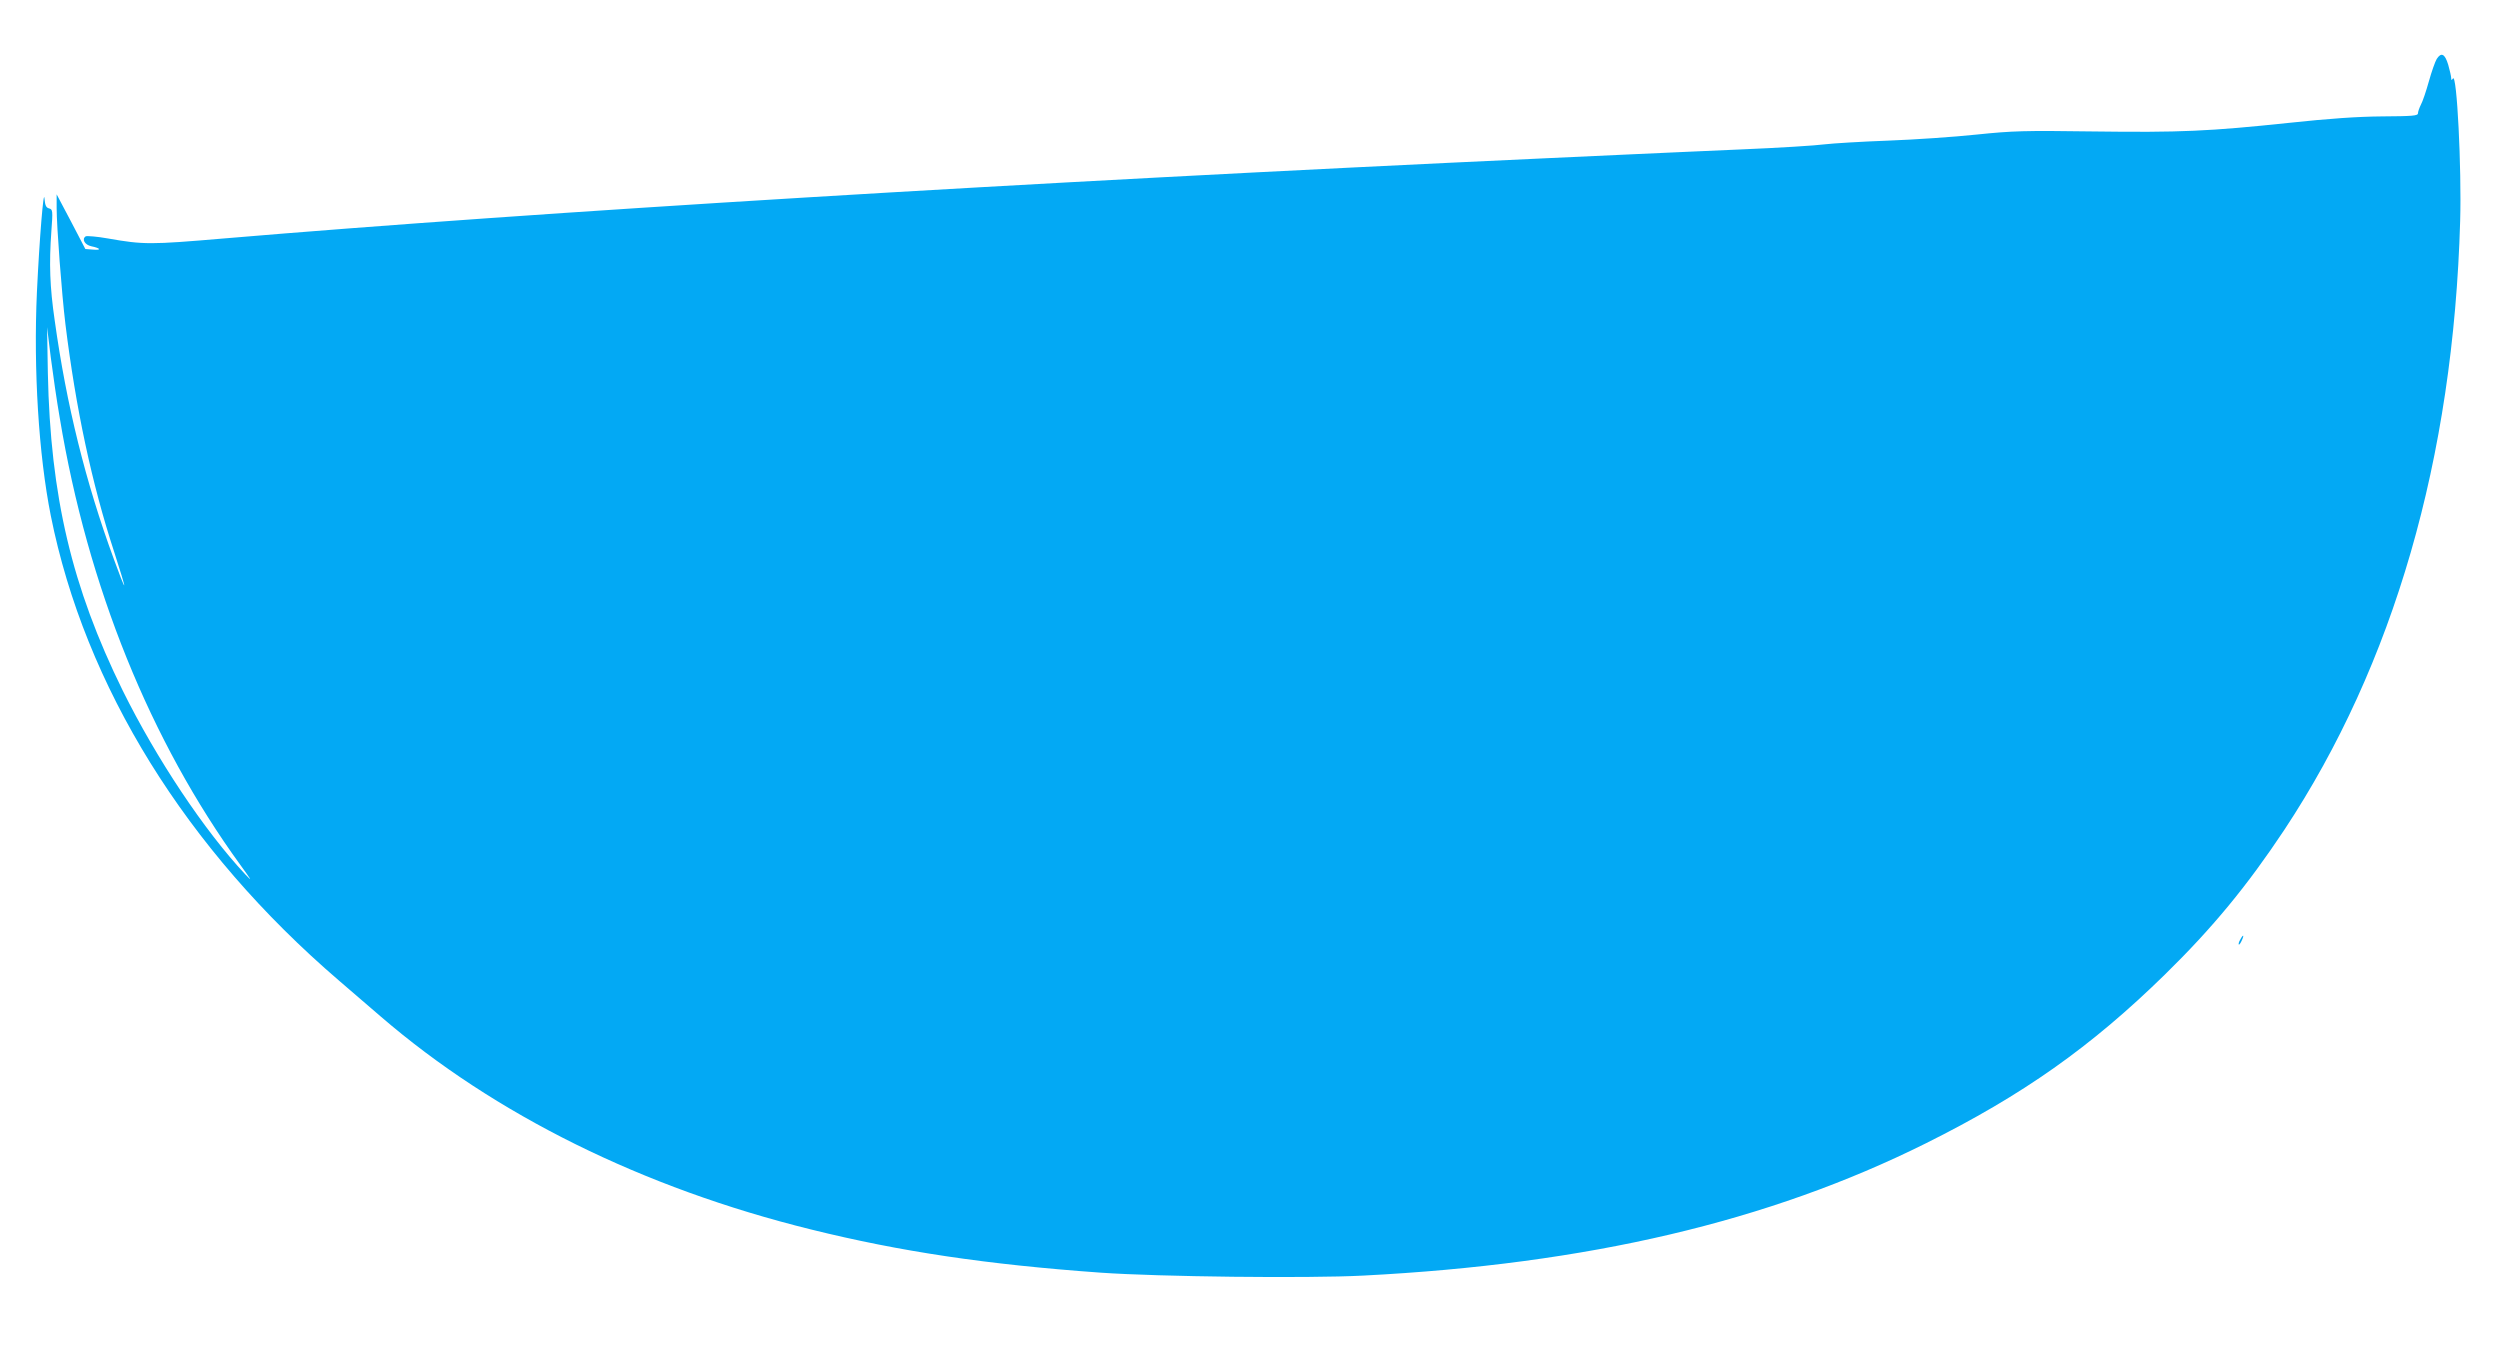 <?xml version="1.0" standalone="no"?>
<!DOCTYPE svg PUBLIC "-//W3C//DTD SVG 20010904//EN"
 "http://www.w3.org/TR/2001/REC-SVG-20010904/DTD/svg10.dtd">
<svg version="1.0" xmlns="http://www.w3.org/2000/svg"
 width="1280pt" height="696pt" viewBox="0 0 1280 696"
 preserveAspectRatio="xMidYMid meet">
<g transform="translate(0,696) scale(0.1,-0.1)"
fill="#03a9f4" stroke="none">
<path d="M12476 6658 c-8 -13 -26 -64 -40 -114 -14 -50 -32 -104 -41 -120 -8
-16 -15 -36 -15 -44 0 -13 -28 -15 -183 -16 -127 -1 -271 -11 -477 -33 -408
-43 -556 -50 -1005 -44 -350 5 -411 3 -595 -16 -113 -12 -317 -26 -453 -31
-137 -5 -283 -14 -325 -19 -43 -6 -234 -18 -427 -26 -192 -8 -444 -20 -560
-25 -115 -5 -311 -14 -435 -20 -2705 -125 -5166 -275 -6775 -411 -376 -32
-410 -32 -592 0 -56 10 -107 14 -114 11 -22 -14 -5 -44 29 -51 48 -10 53 -21
8 -17 l-39 3 -73 140 -74 140 0 -70 c0 -93 26 -438 45 -595 53 -430 135 -816
250 -1167 30 -92 53 -169 51 -170 -2 -2 -26 59 -53 134 -145 395 -243 791
-303 1223 -25 172 -29 290 -17 456 8 106 7 112 -12 117 -15 4 -20 15 -23 48
-4 65 -26 -201 -39 -477 -18 -395 9 -833 71 -1144 175 -873 692 -1708 1476
-2381 60 -52 157 -135 215 -185 581 -500 1339 -876 2202 -1089 456 -113 897
-179 1482 -221 298 -21 1059 -30 1345 -15 1149 59 2075 276 2880 677 496 247
846 494 1224 864 245 240 421 454 611 740 561 848 866 1902 901 3118 8 270
-17 762 -37 730 -7 -10 -9 -10 -9 3 0 8 -7 39 -15 67 -17 57 -36 66 -59 30z
m-12170 -1838 c143 -863 463 -1653 925 -2289 58 -80 63 -88 25 -48 -209 223
-455 592 -628 942 -260 529 -370 994 -383 1625 l-4 235 19 -155 c11 -85 31
-225 46 -310z"/>
<path d="M11470 2149 c-7 -11 -10 -23 -7 -25 2 -2 9 7 15 21 14 30 7 33 -8 4z"/>
</g>
</svg>
